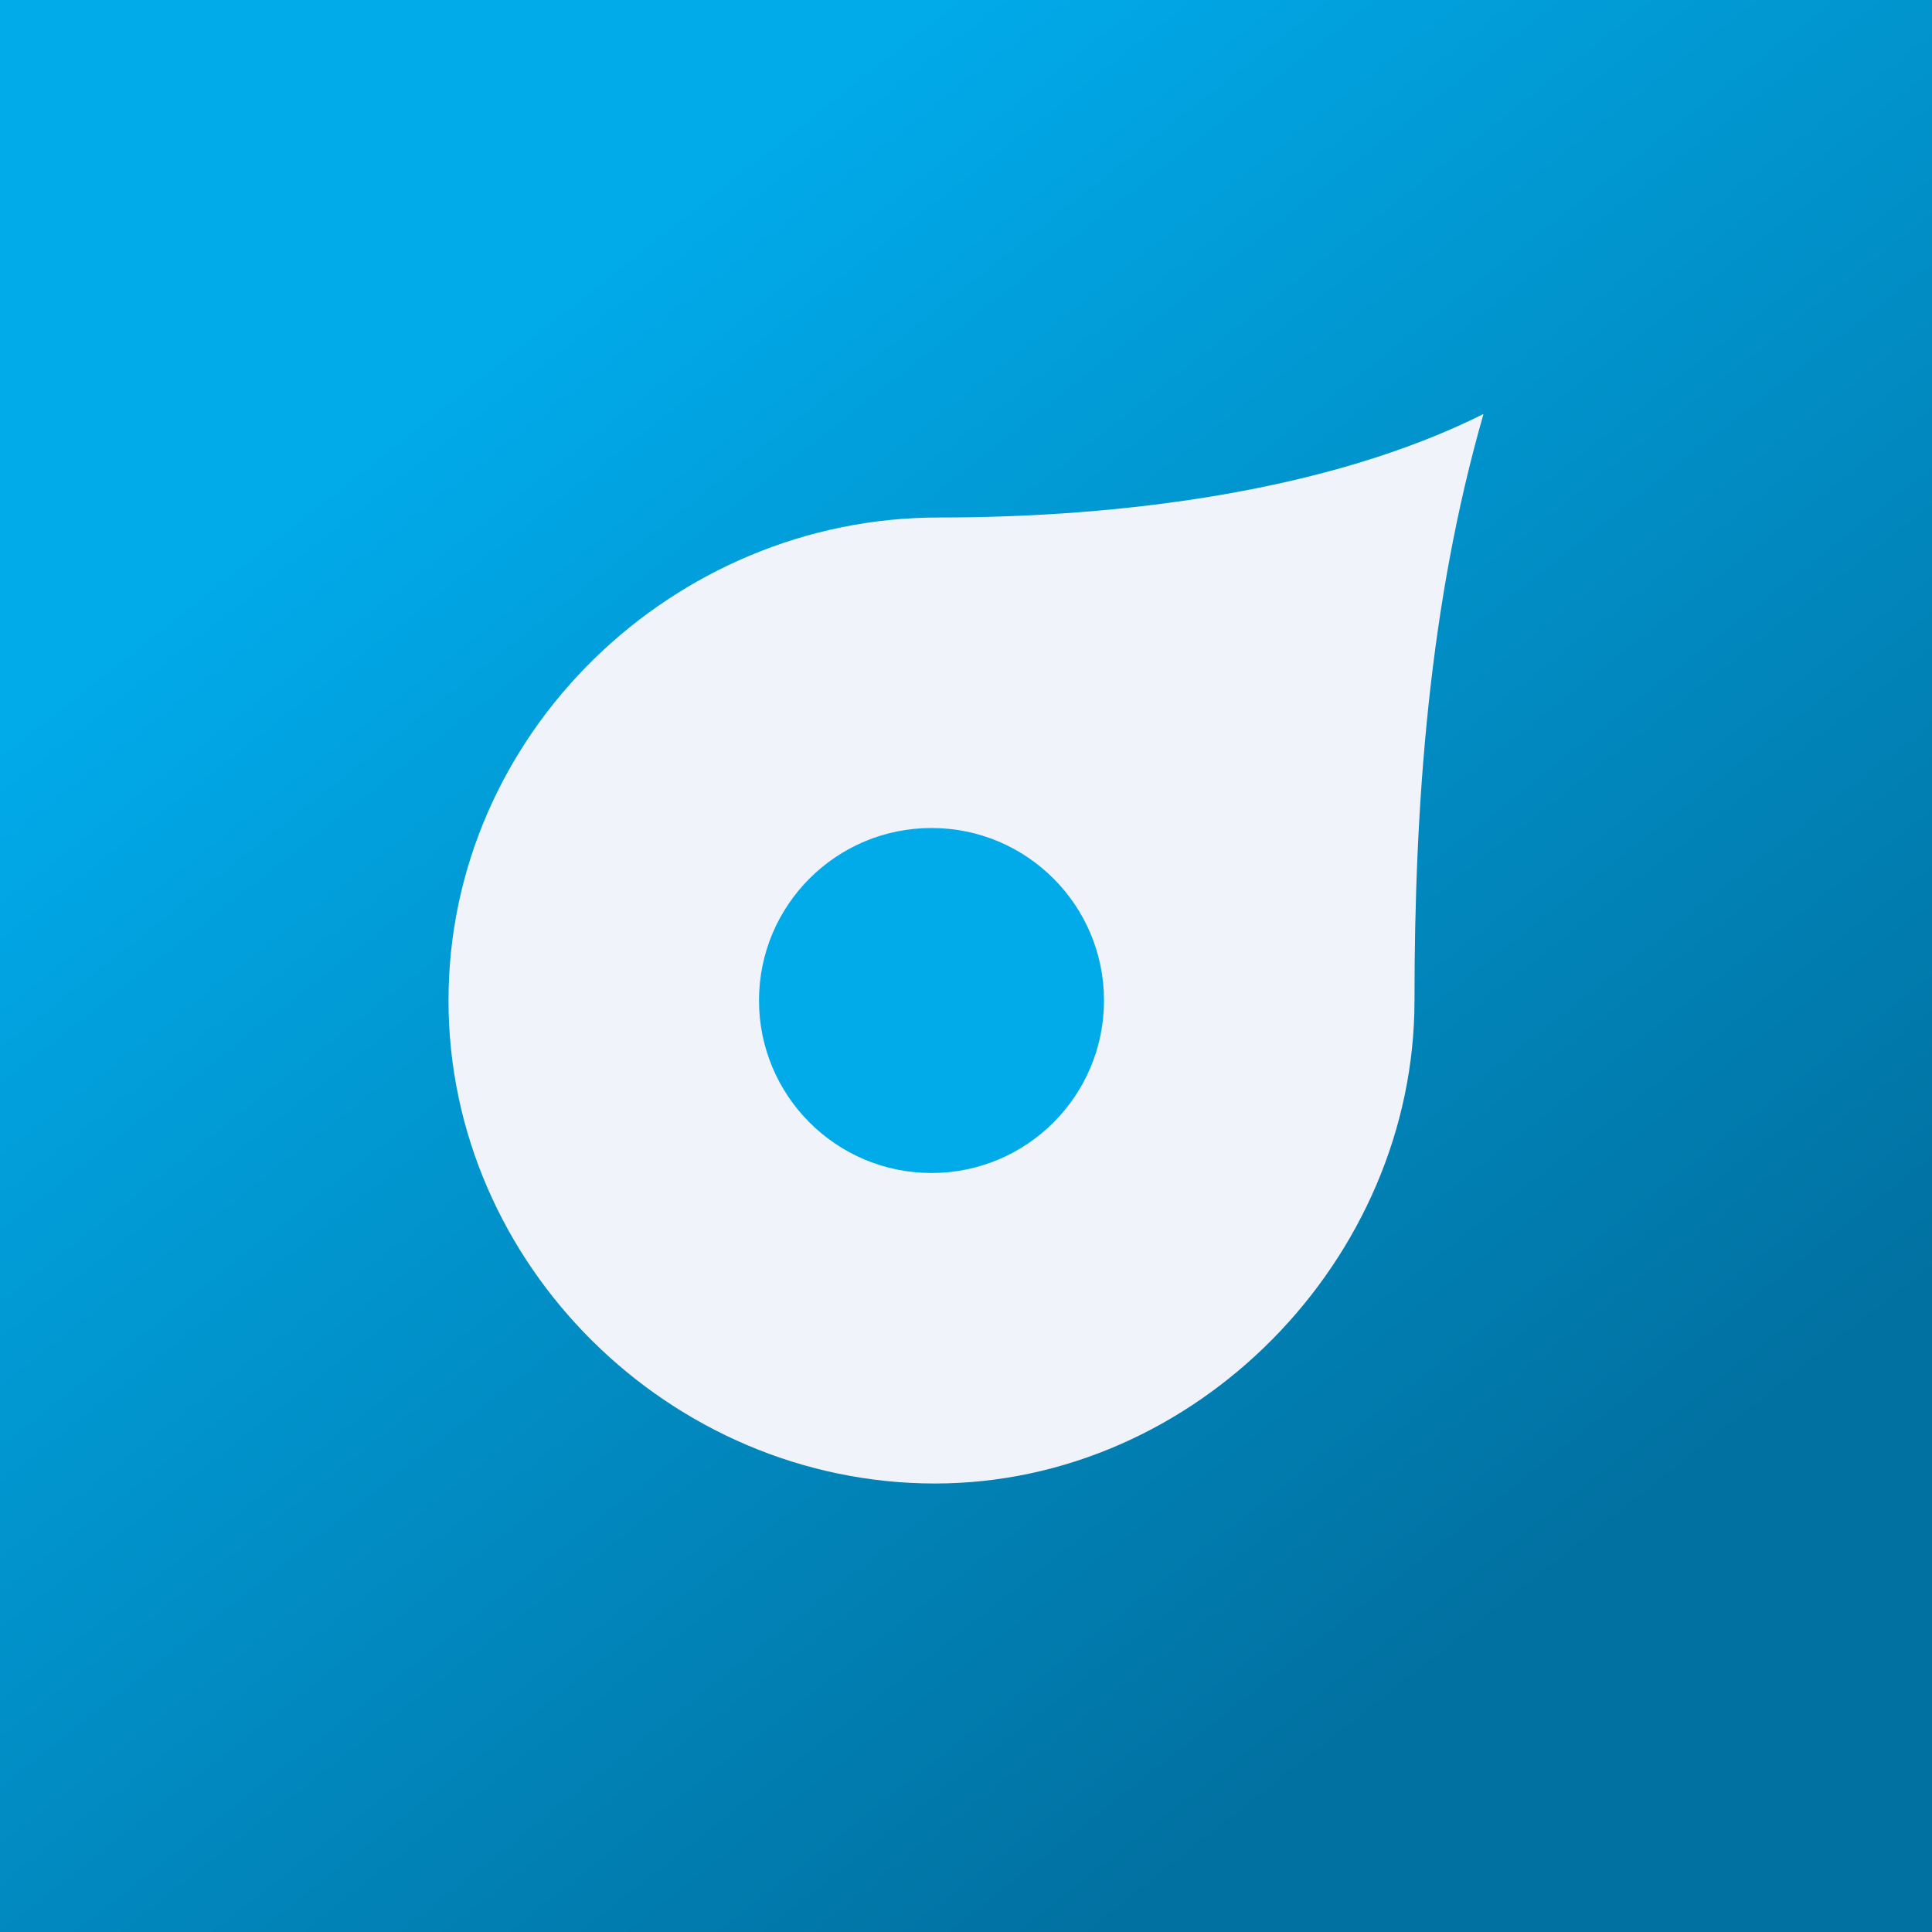 <!-- by Wealthyhood --><svg width="56" height="56" viewBox="0 0 56 56" xmlns="http://www.w3.org/2000/svg"><rect x="0" y="0" width="56" height="56" fill="#333333" stroke="none"/><path fill="url(#a5w0fyjft)" d="M0 0h56v56H0z"/><path d="M43 12c-4.5 2.25-10.52 3-15.79 3C19.52 15 13 21.26 13 29c0 7.67 6.44 14 14.1 14C34.67 43 41 36.5 41 29c0-5.7.42-11.5 2-17Z" fill="#F0F3FA"/><circle cx="27" cy="29" r="5" fill="#01ABE9"/><defs><linearGradient id="a5w0fyjft" x1="5.5" y1="7" x2="46.5" y2="59" gradientUnits="userSpaceOnUse"><stop offset=".12" stop-color="#01AAE9"/><stop offset=".83" stop-color="#0171A1"/></linearGradient></defs></svg>